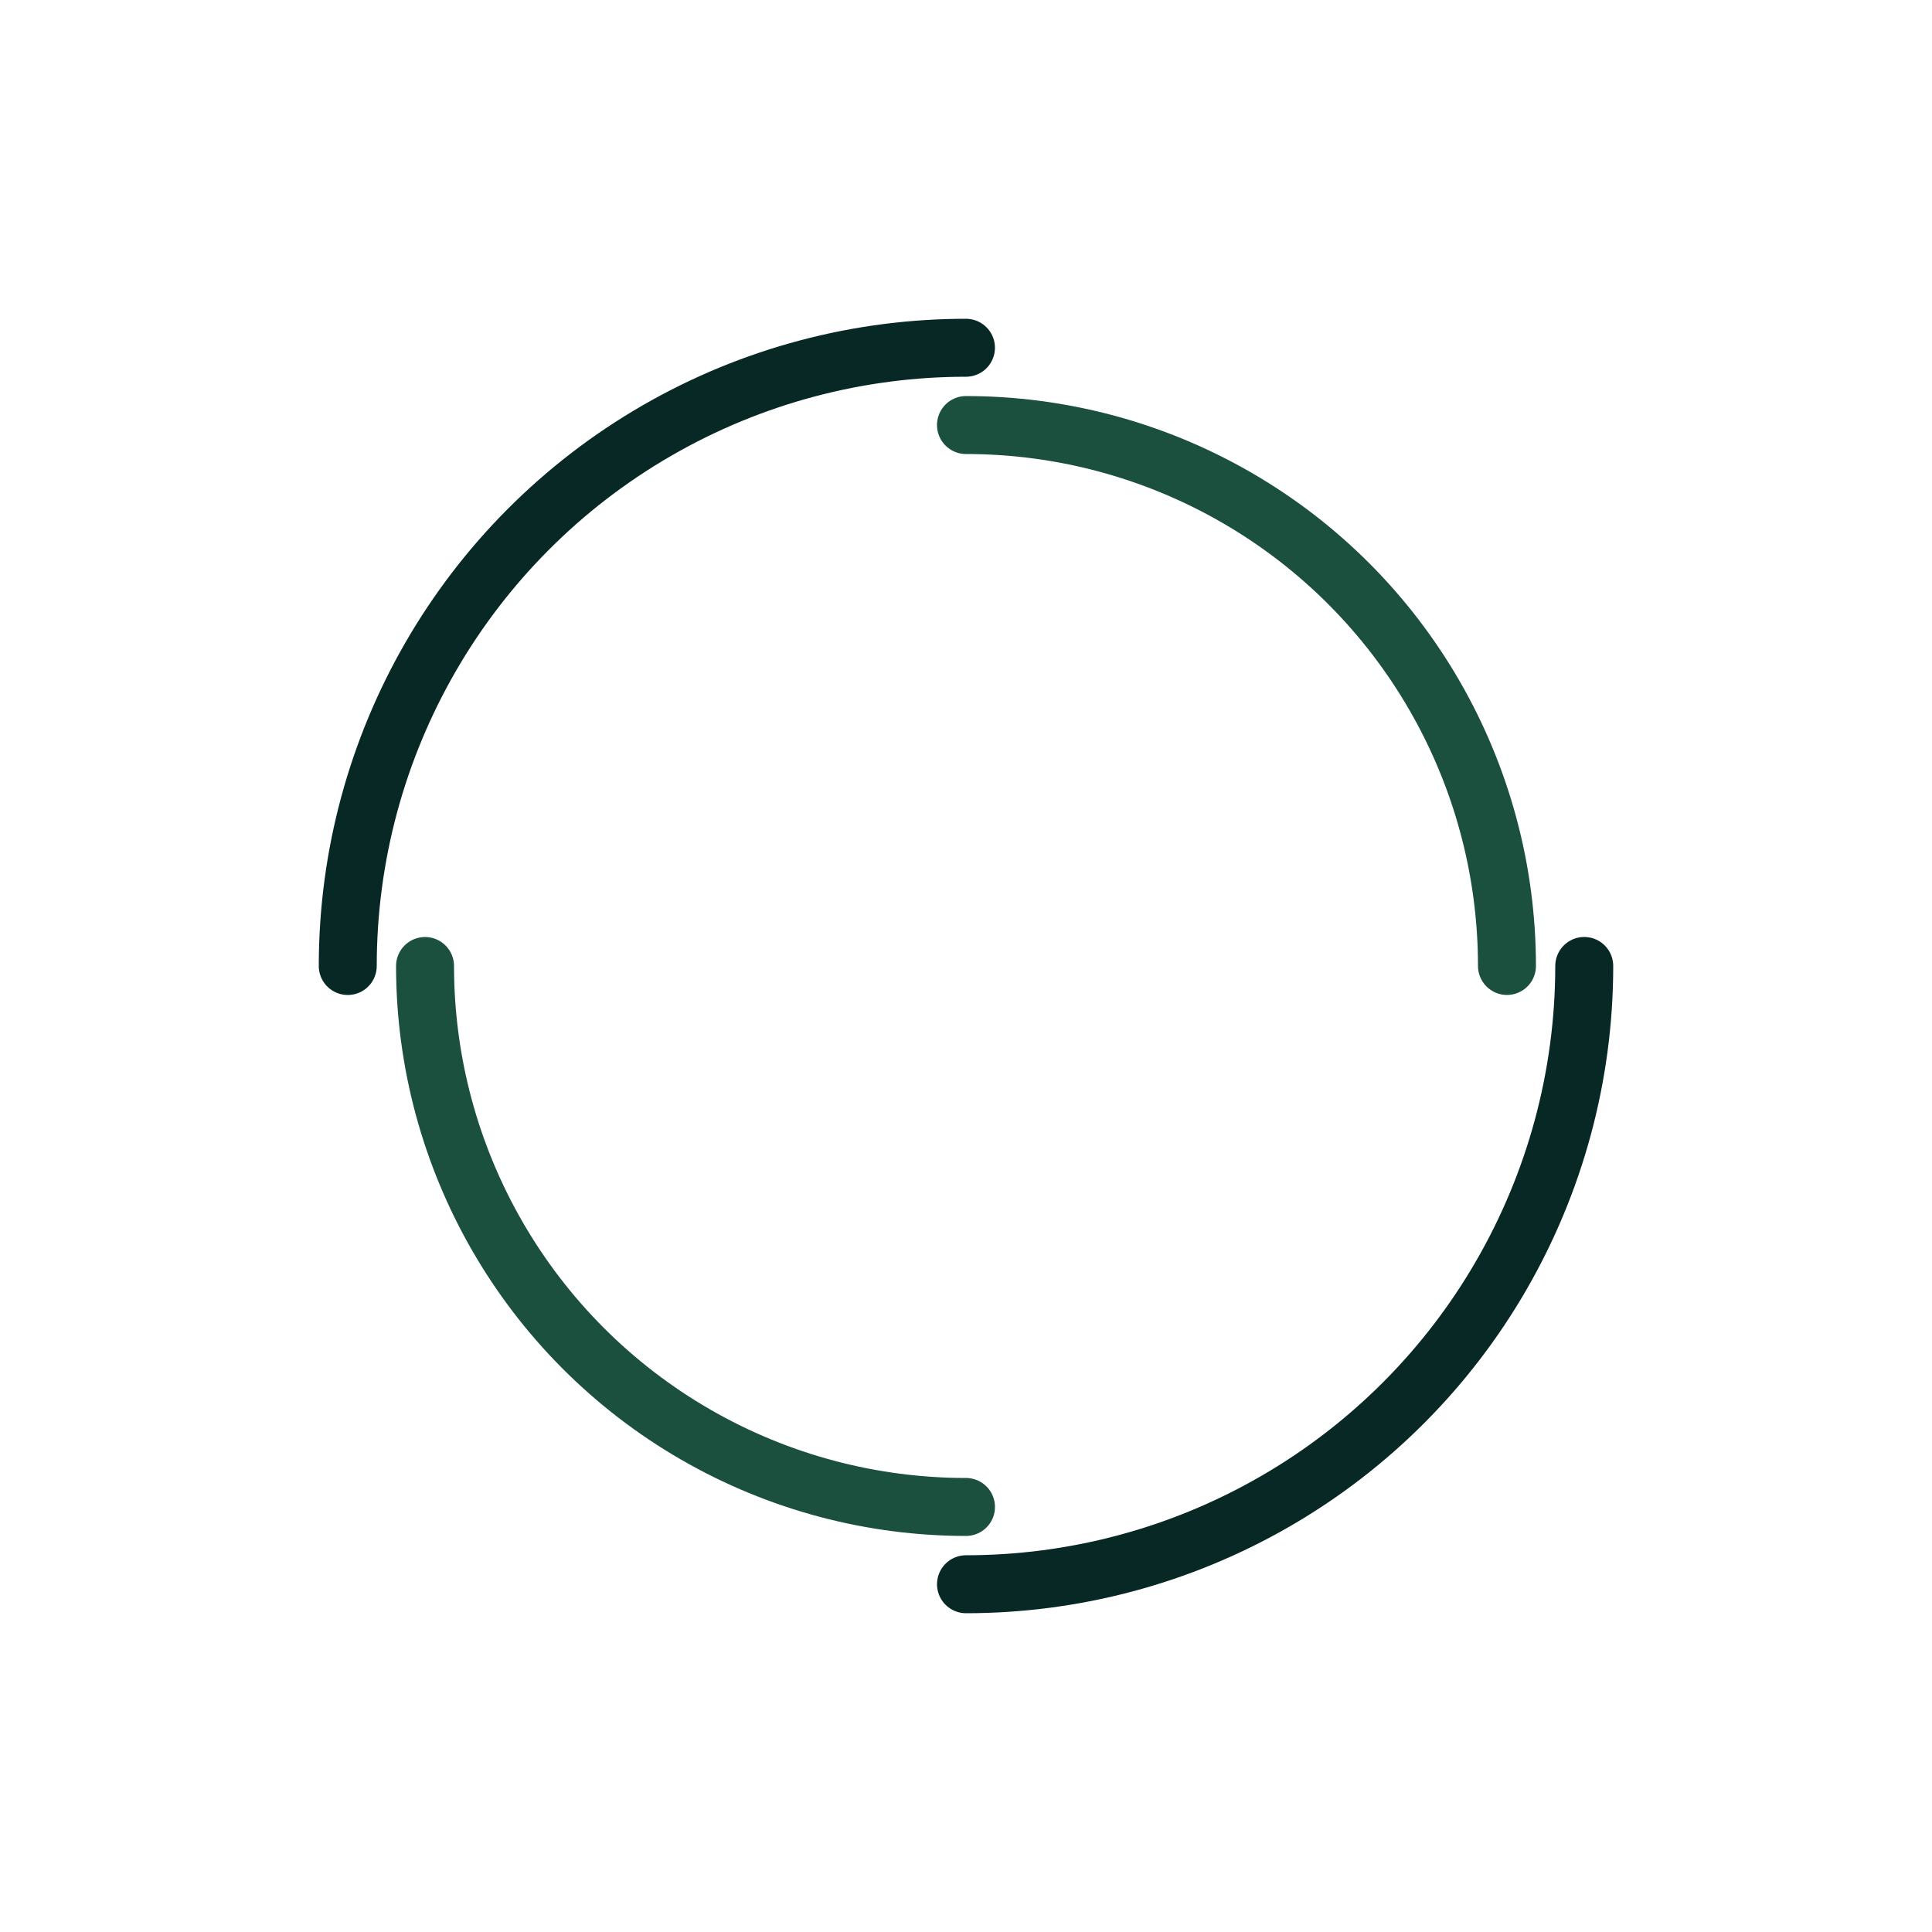 <?xml version="1.0" encoding="utf-8"?>
<svg xmlns="http://www.w3.org/2000/svg" xmlns:xlink="http://www.w3.org/1999/xlink" style="margin: auto; background: rgb(241, 242, 243); display: block; shape-rendering: auto;" width="75px" height="75px" viewBox="0 0 100 100" preserveAspectRatio="xMidYMid">
<circle cx="50" cy="50" r="32" stroke-width="3" stroke="#072824" stroke-dasharray="50.265 50.265" fill="none" stroke-linecap="round">
  <animateTransform attributeName="transform" type="rotate" dur="1.667s" repeatCount="indefinite" keyTimes="0;1" values="0 50 50;360 50 50"></animateTransform>
</circle>
<circle cx="50" cy="50" r="28" stroke-width="3" stroke="#1b4f3e" stroke-dasharray="43.982 43.982" stroke-dashoffset="43.982" fill="none" stroke-linecap="round">
  <animateTransform attributeName="transform" type="rotate" dur="1.667s" repeatCount="indefinite" keyTimes="0;1" values="0 50 50;-360 50 50"></animateTransform>
</circle>
<!-- [ldio] generated by https://loading.io/ --></svg>